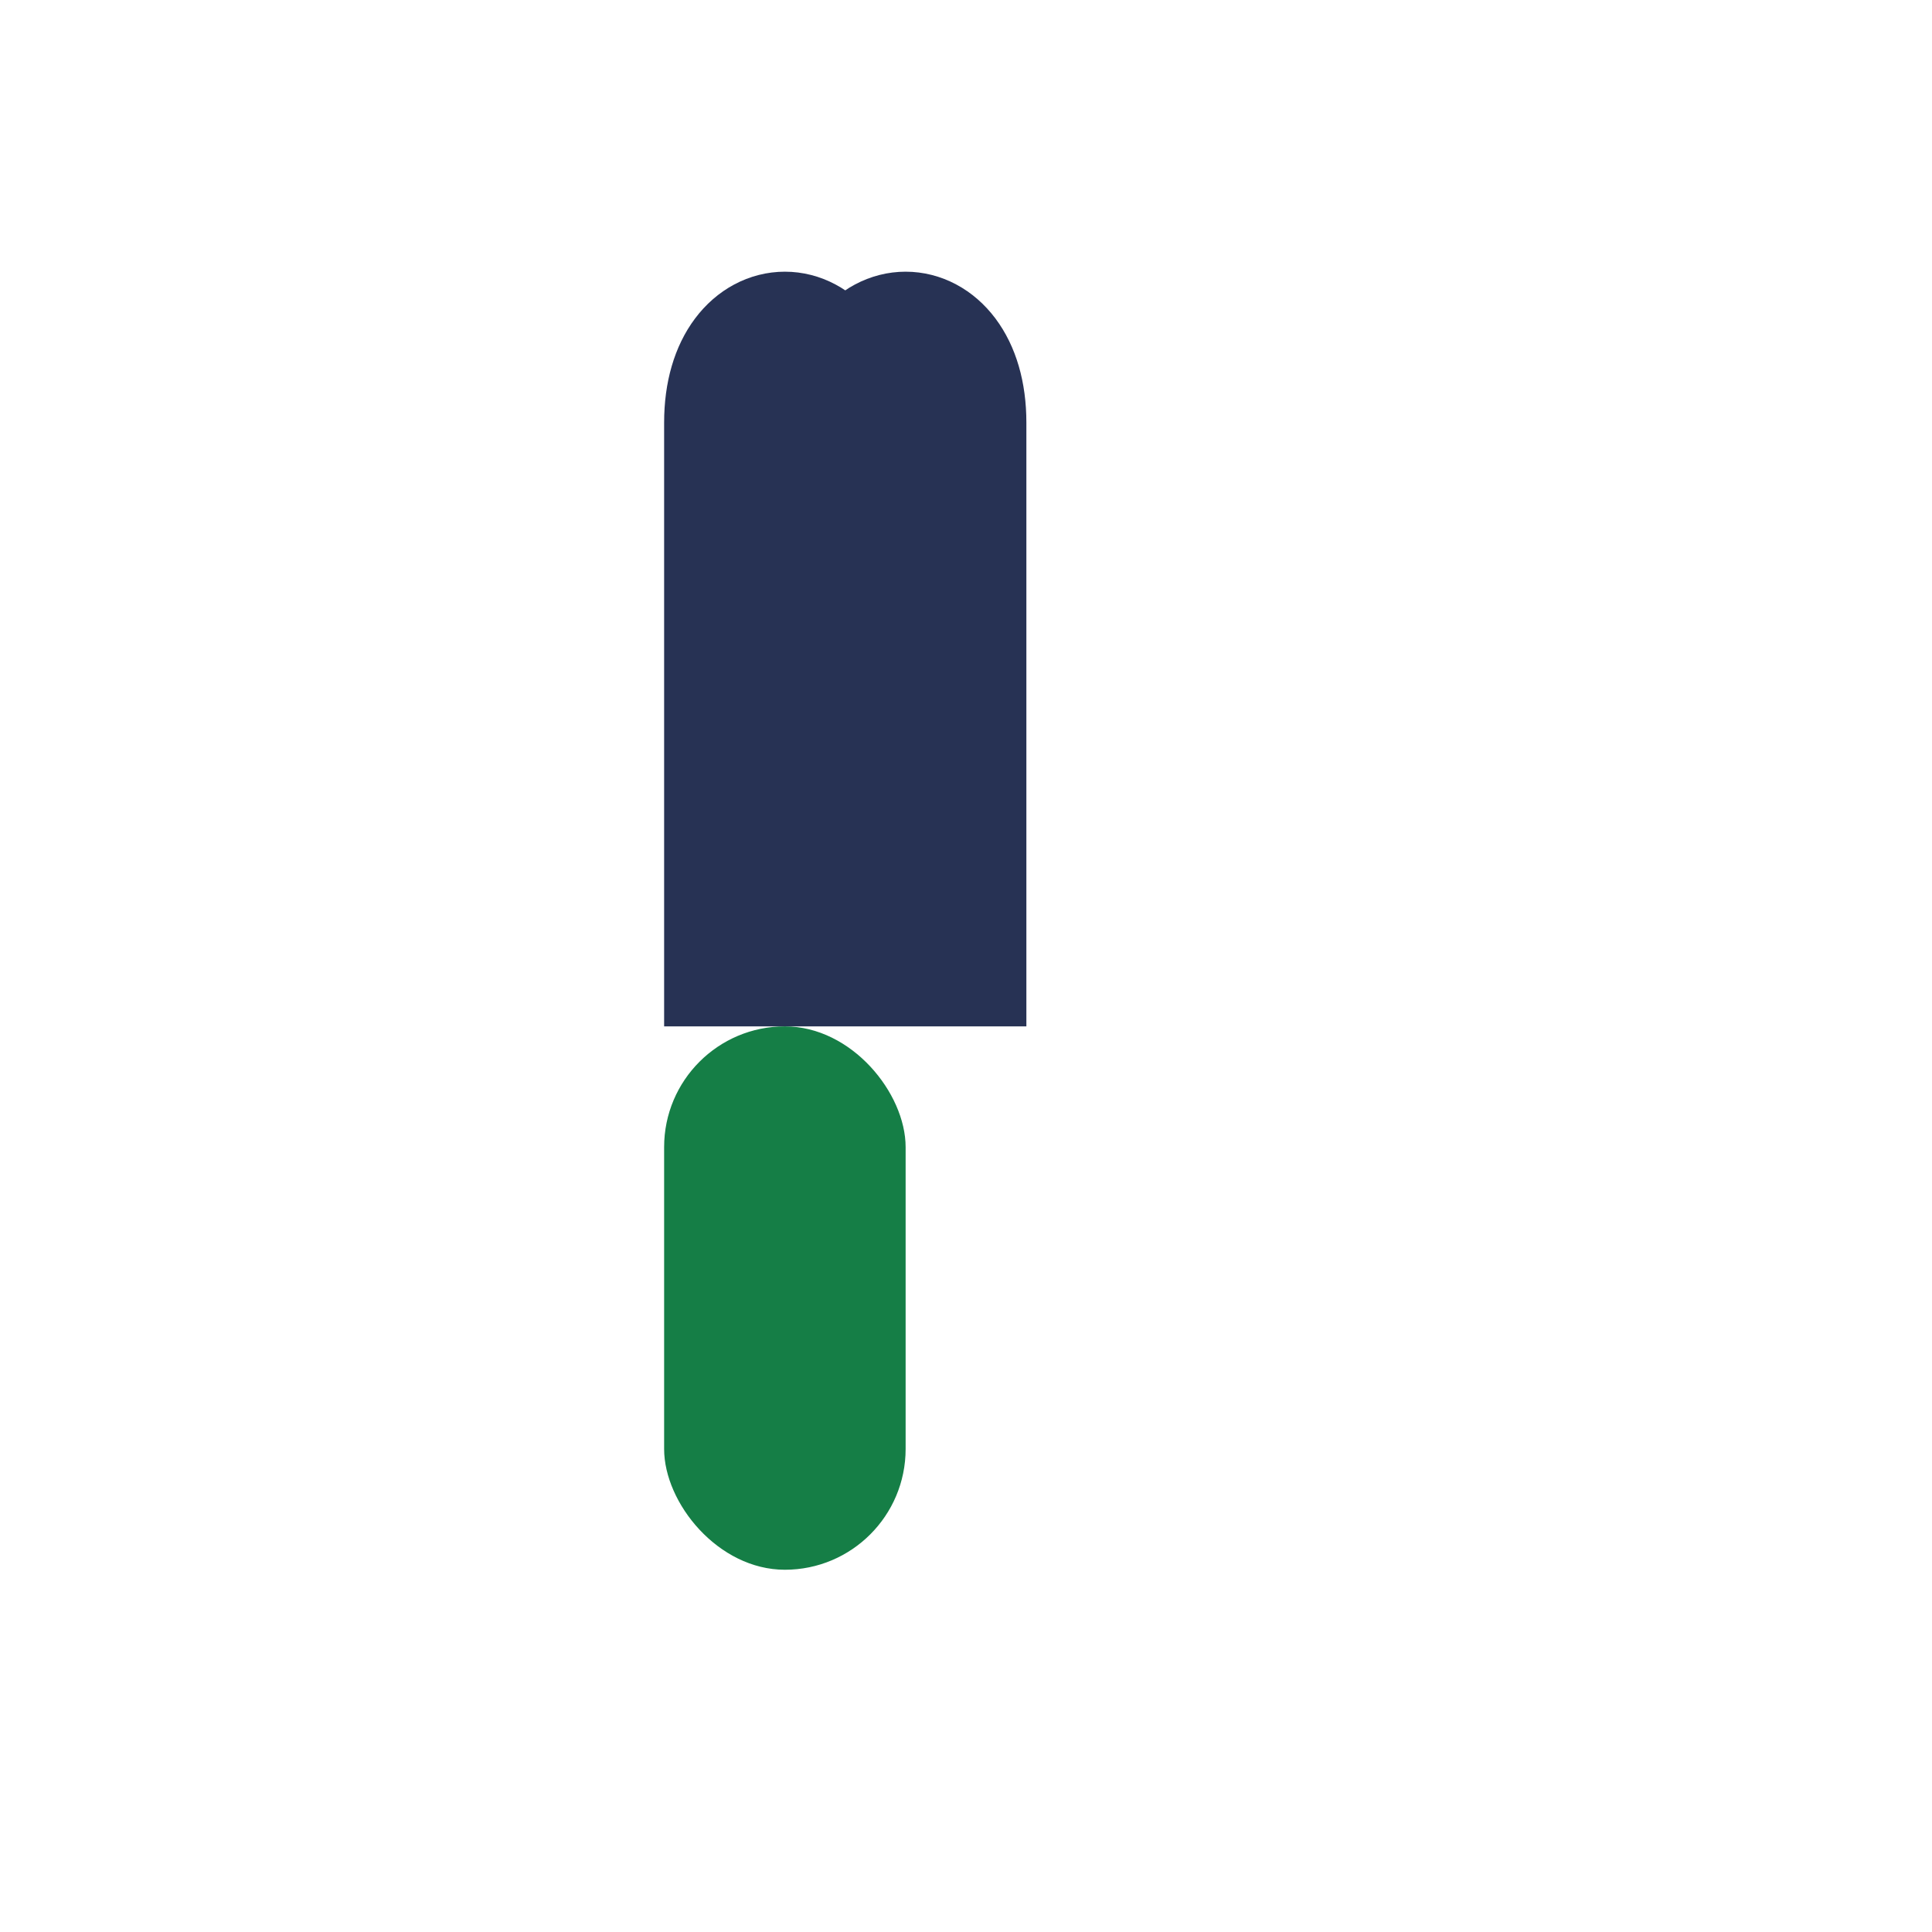 <?xml version="1.0" encoding="UTF-8"?>
<svg xmlns="http://www.w3.org/2000/svg" width="32" height="32" viewBox="0 0 32 32"><path d="M12 7v10m0-10c0-2 2-2 2 0v10m0-10c0-2 2-2 2 0v10" stroke="#273254" stroke-width="2" fill="none"/><rect x="11" y="17" width="4" height="9" rx="2" fill="#157E46"/></svg>